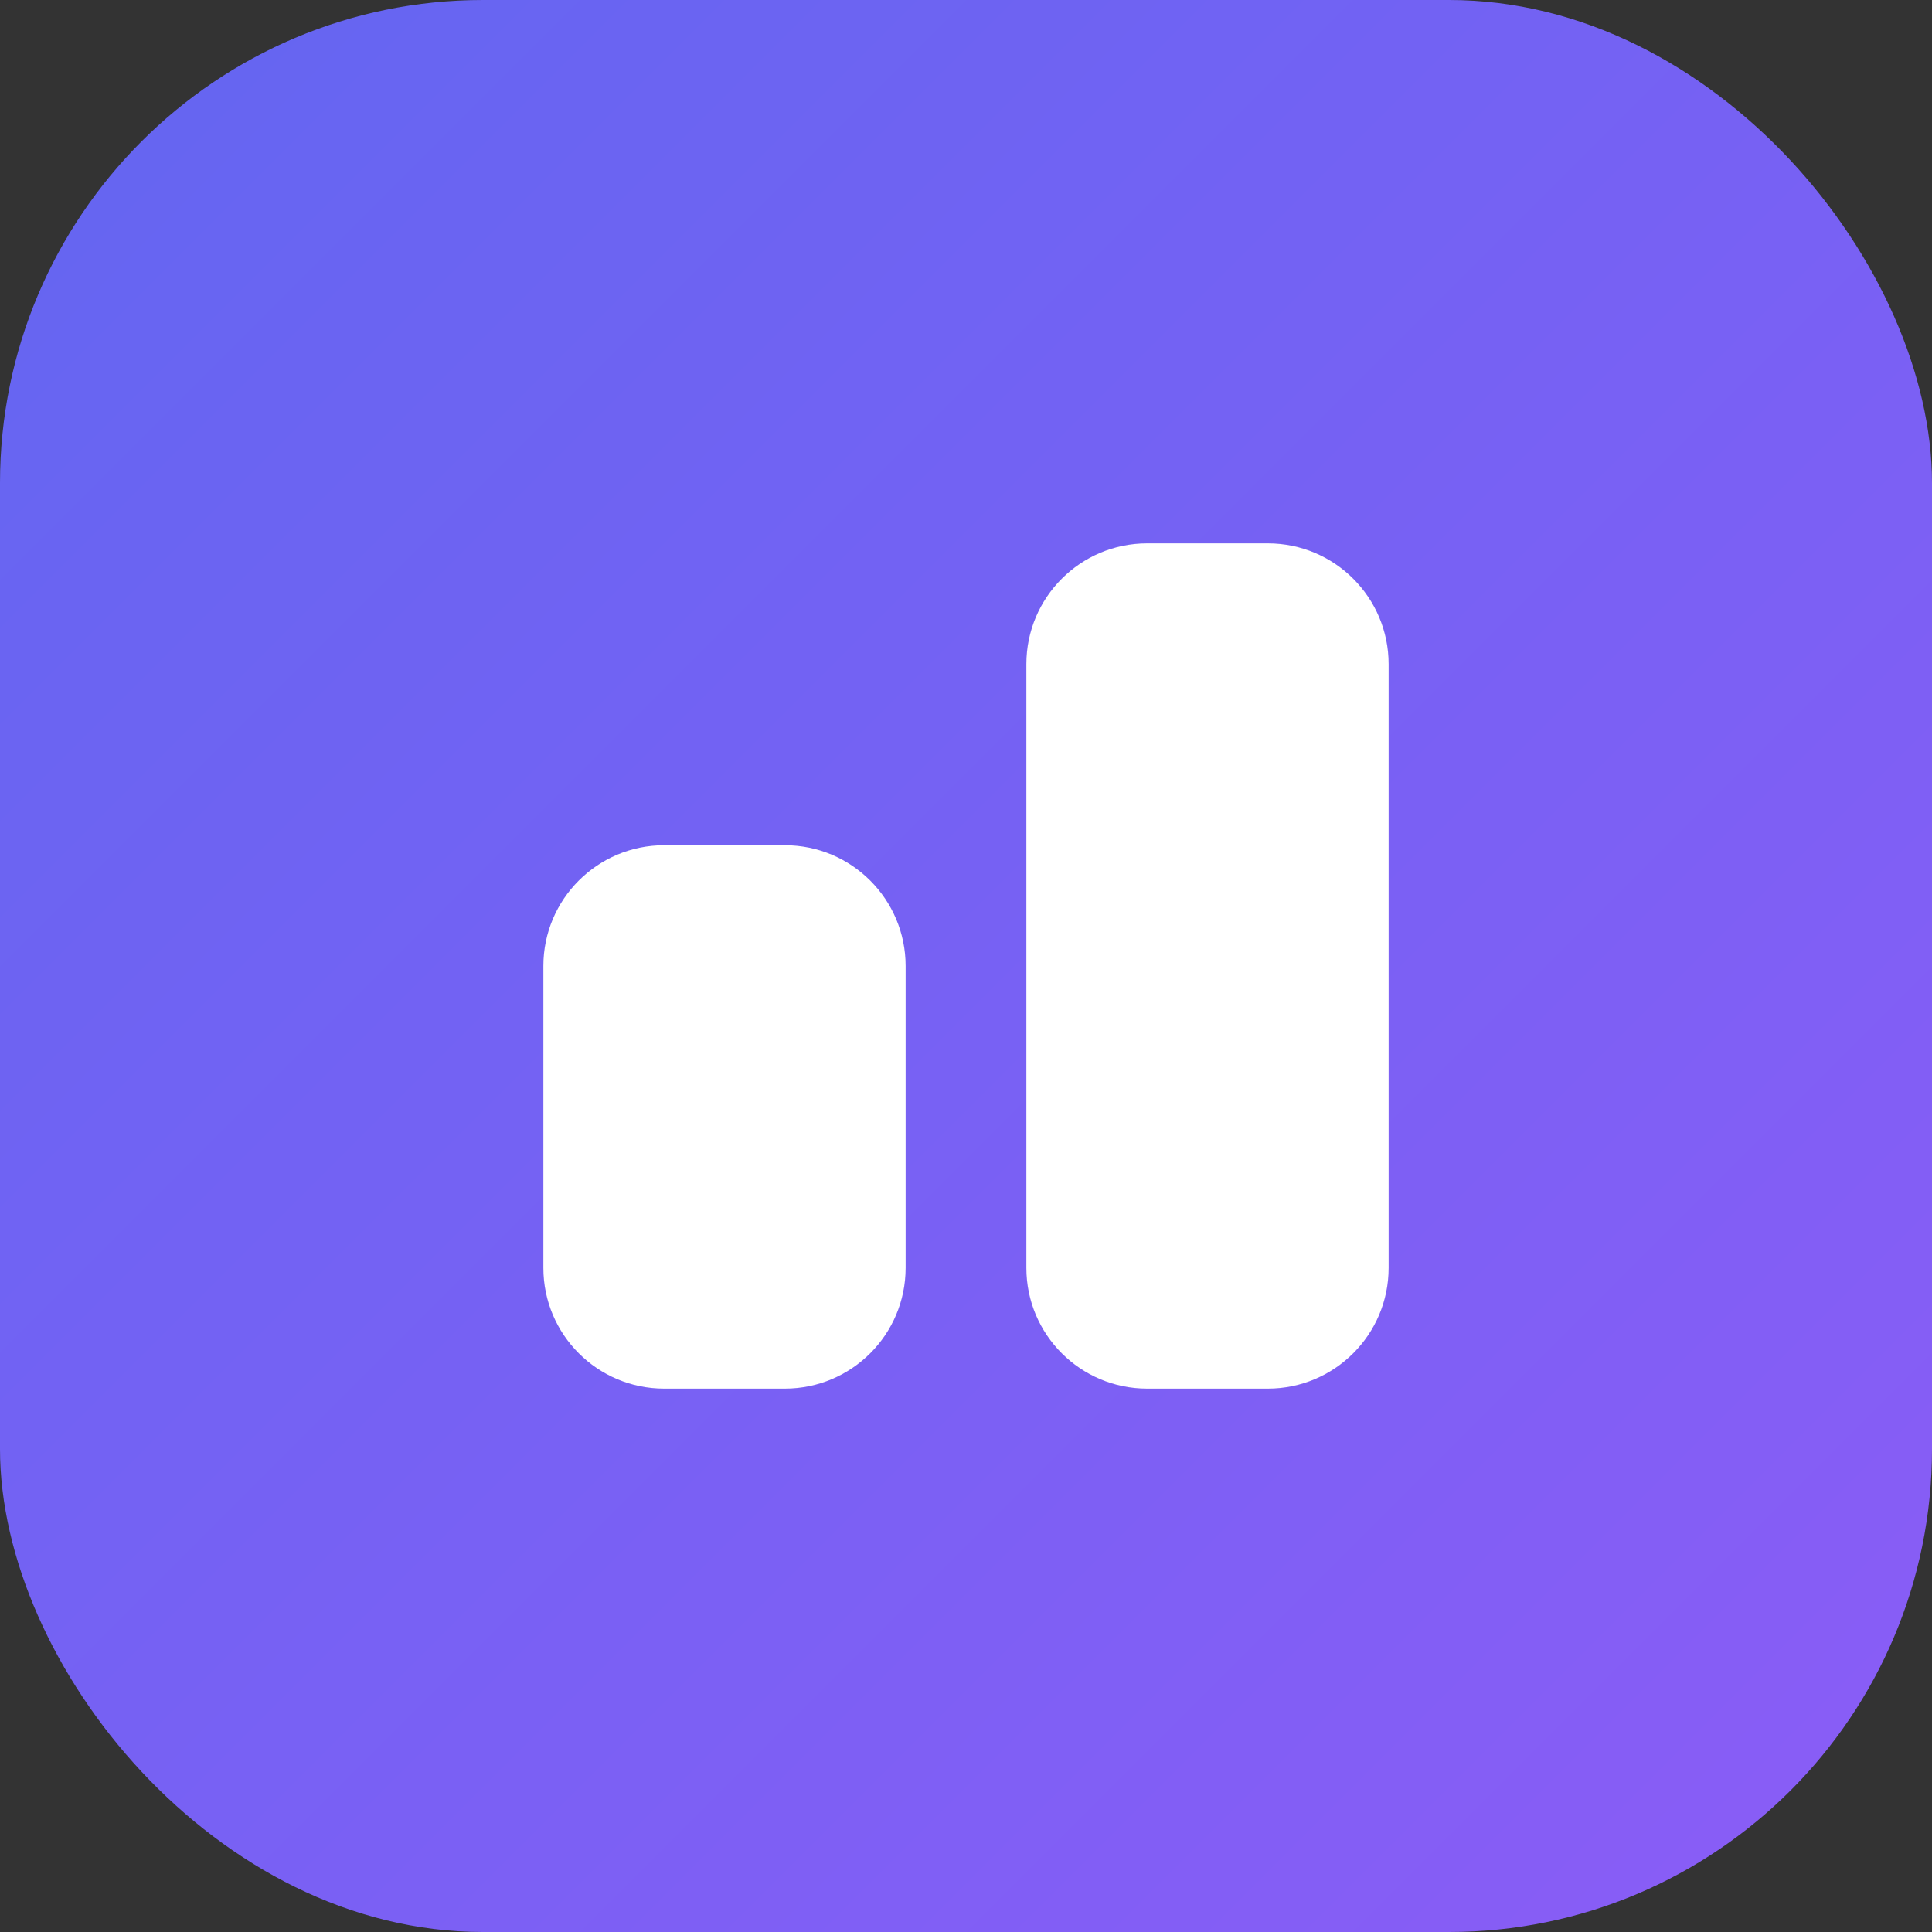 <svg xmlns="http://www.w3.org/2000/svg" viewBox="0 0 512 512" fill="none">
  <rect x="0" y="0" width="512" height="512" fill="#333333" stroke="none"/>
  <rect width="512" height="512" rx="128" fill="url(#gradient)"/>
  <path d="M144 256C144 238.33 158.33 224 176 224H208C225.67 224 240 238.33 240 256V336C240 353.67 225.67 368 208 368H176C158.33 368 144 353.67 144 336V256Z" fill="white"/>
  <path d="M272 176C272 158.33 286.33 144 304 144H336C353.67 144 368 158.33 368 176V336C368 353.67 353.67 368 336 368H304C286.33 368 272 353.67 272 336V176Z" fill="white"/>
  <defs>
    <linearGradient id="gradient" x1="0" y1="0" x2="512" y2="512" gradientUnits="userSpaceOnUse">
      <stop offset="0" stop-color="#6366F1"/>
      <stop offset="1" stop-color="#8B5CF6"/>
    </linearGradient>
  </defs>
</svg>